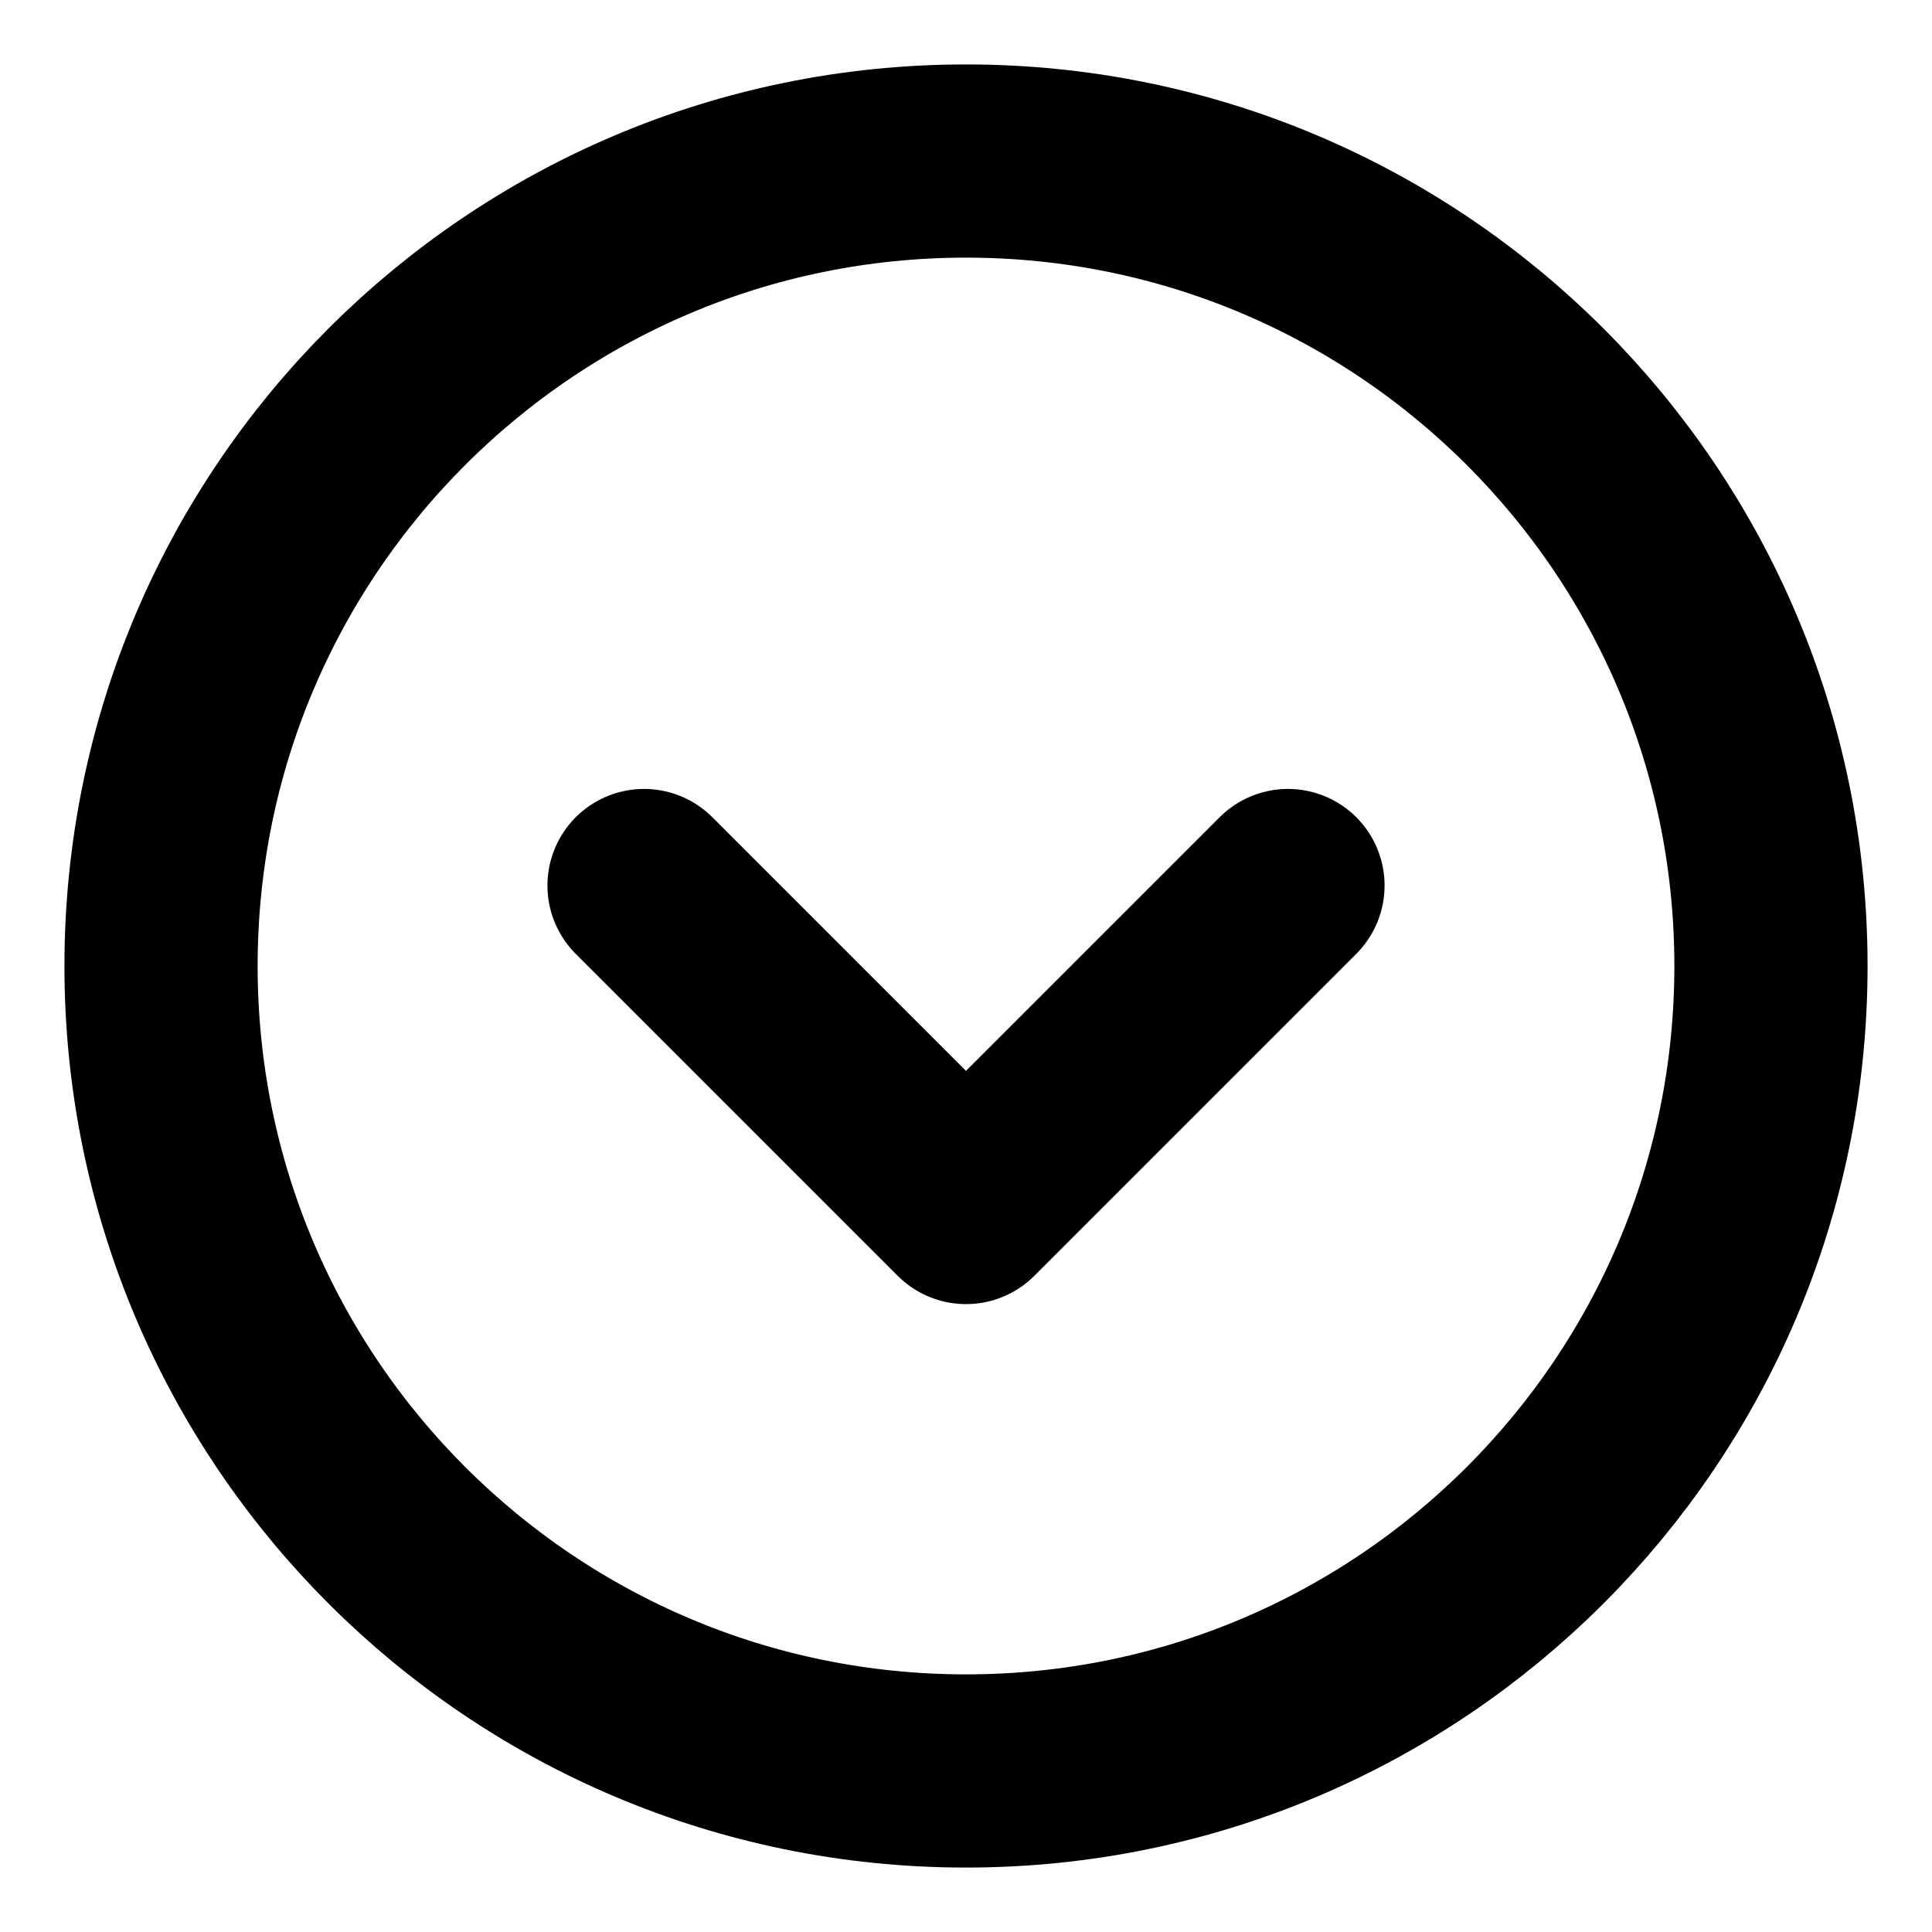 <svg width="20" height="20" viewBox="0 0 20 20" fill="none" xmlns="http://www.w3.org/2000/svg">
	<g clip-path="url(#clip0_398_3470)">
		<path
			d="M10 18.333C14.602 18.333 18.333 14.602 18.333 10C18.333 5.398 14.602 1.667 10 1.667C5.397 1.667 1.667 5.398 1.667 10C1.667 14.602 5.397 18.333 10 18.333Z"
			stroke="#000000" stroke-width="2" stroke-linecap="round" stroke-linejoin="round" />
		<path d="M6.667 9.167L10 12.5L13.333 9.167" stroke="#000000" stroke-width="2" stroke-linecap="round"
			stroke-linejoin="round" />
	</g>
	<defs>
		<clipPath id="clip0_398_3470">
			<rect width="20" height="20" fill="white" />
		</clipPath>
	</defs>
</svg>
